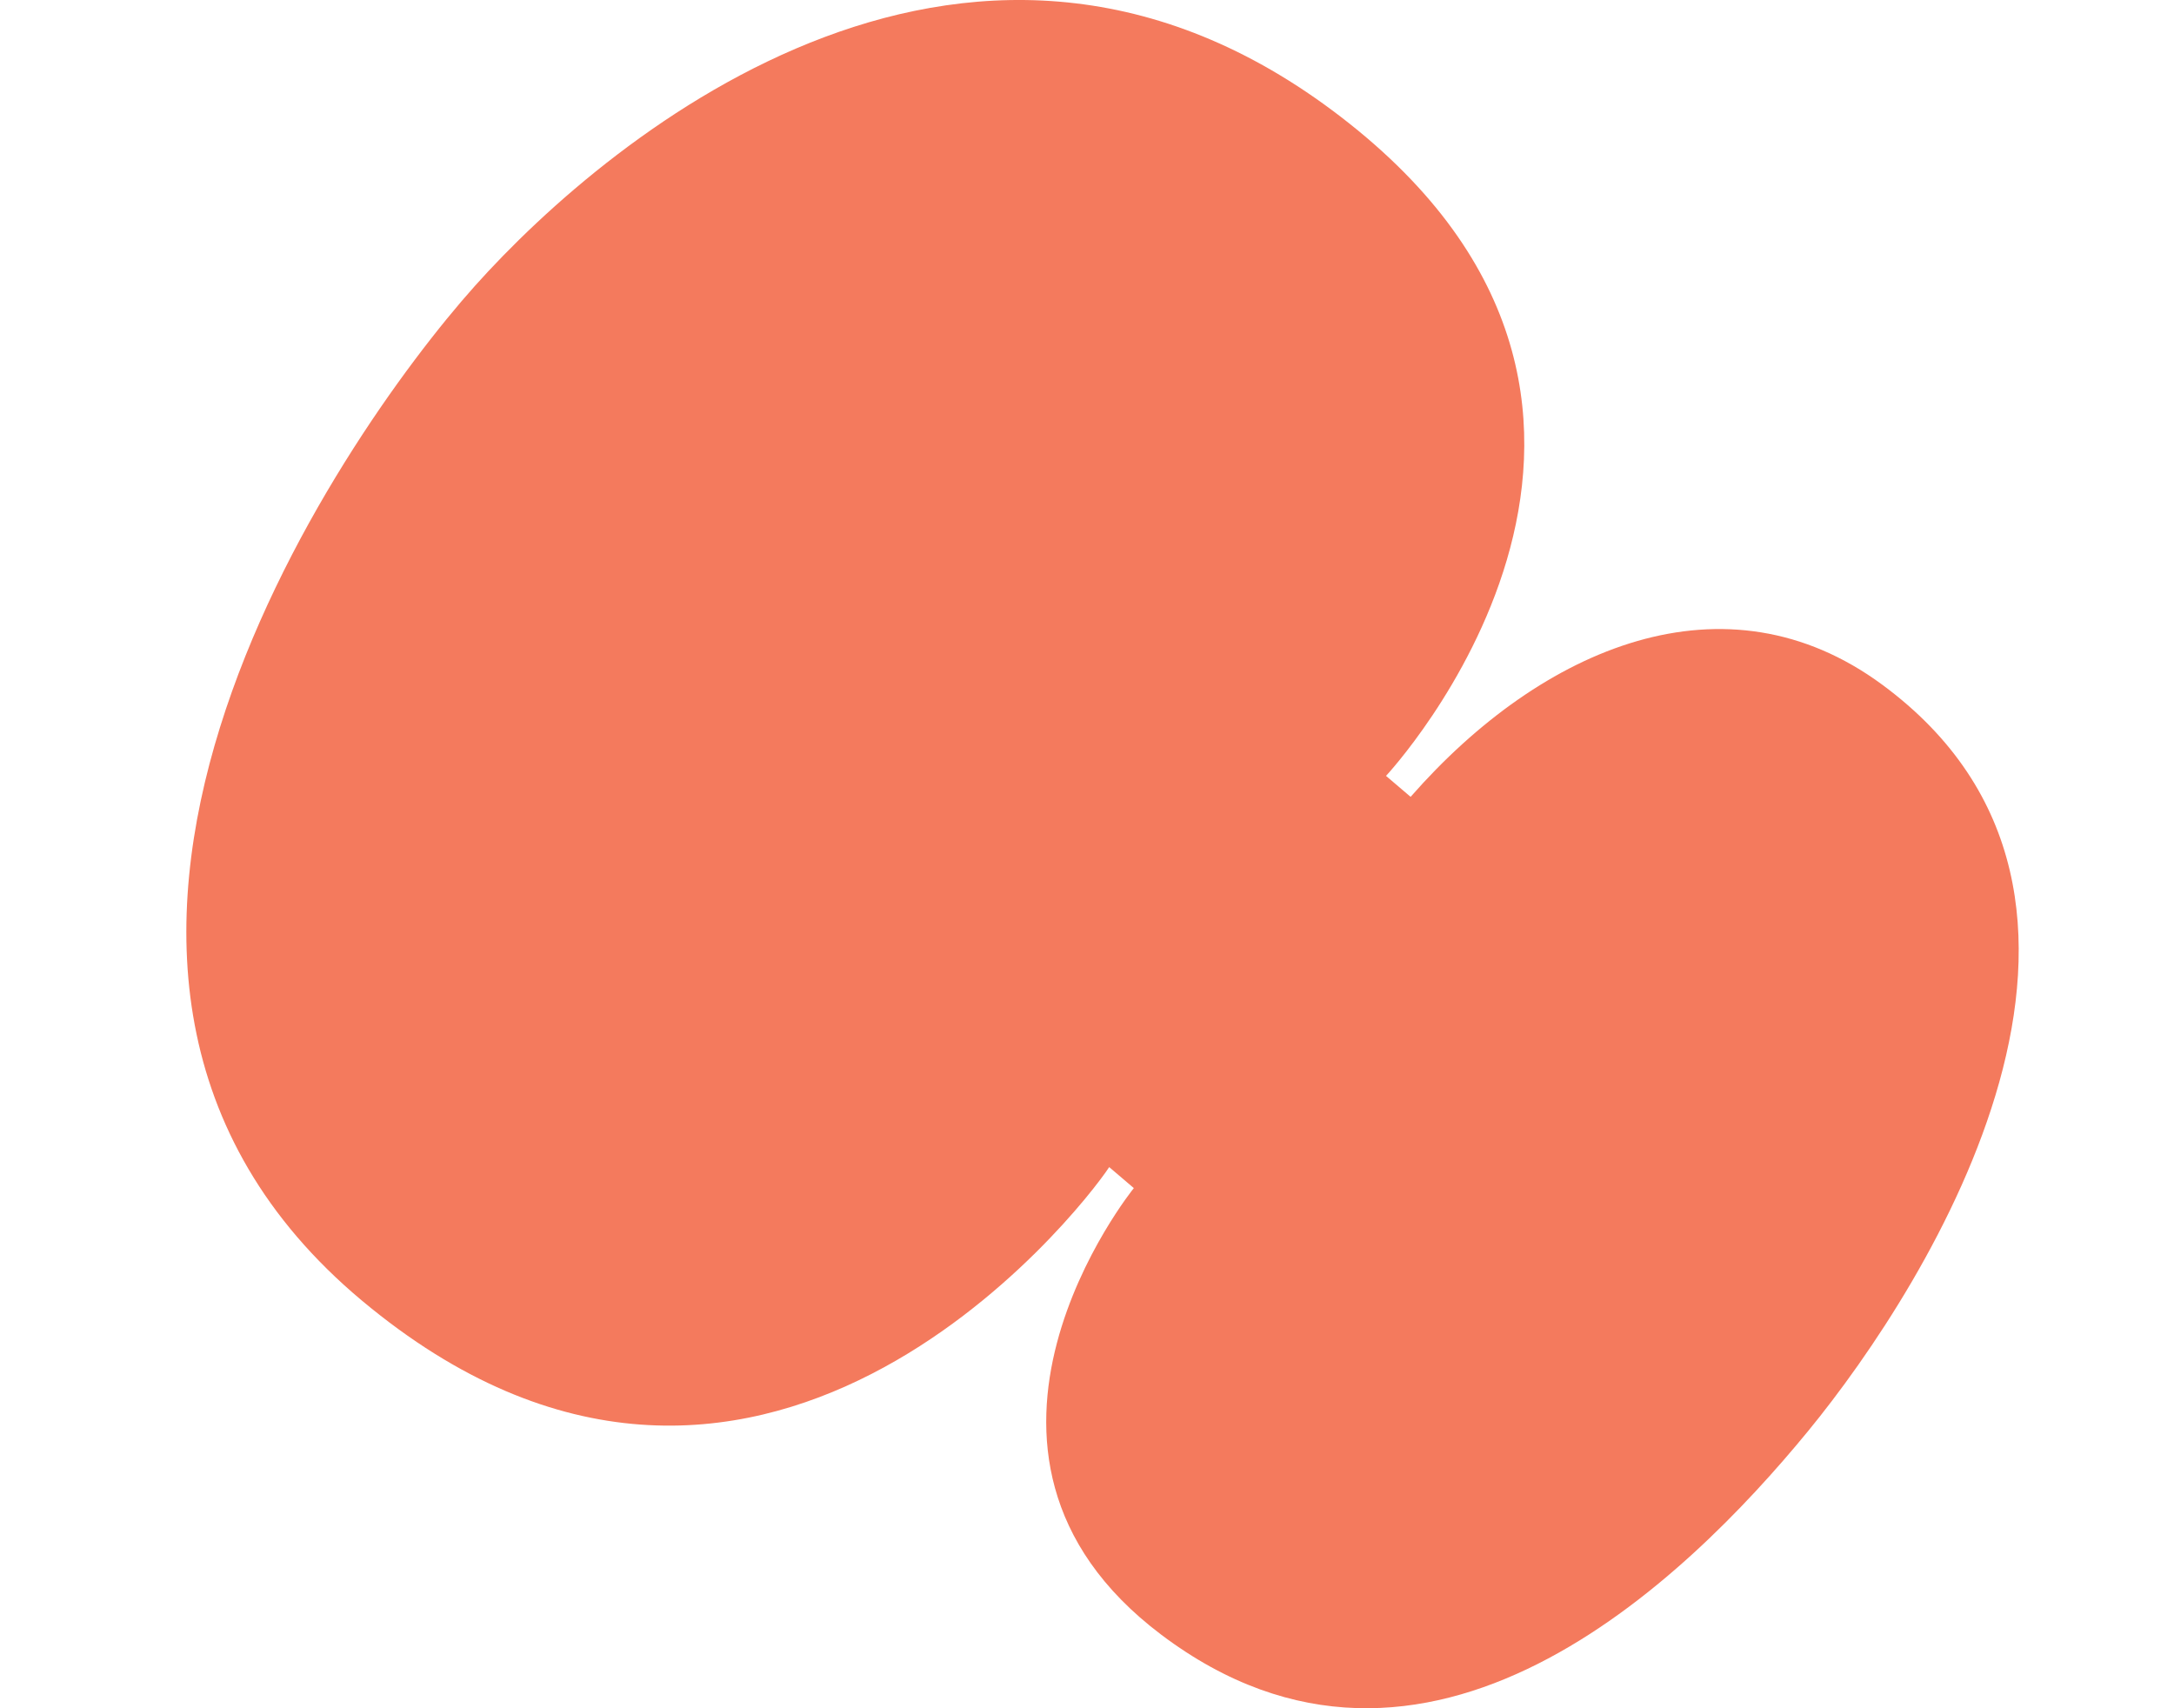 <svg xmlns="http://www.w3.org/2000/svg" fill="none" viewBox="0 0 70 55" height="55" width="70">
<path fill="#F47A5D" d="M44.629 24.98C44.629 24.98 55.387 13.457 43.453 3.981C31.52 -5.495 19.696 4.283 15.292 9.205C10.889 14.127 -0.984 31.305 11.652 41.874C24.29 52.443 34.76 39.032 35.715 37.577L36.508 38.253C36.508 38.253 29.608 46.767 37.391 52.632C45.906 59.05 54.252 50.908 58.208 46.089C62.164 41.27 69.903 28.903 60.606 22.045C55.571 18.332 49.67 20.806 45.42 25.656L44.627 24.98H44.629Z"></path>
</svg>
